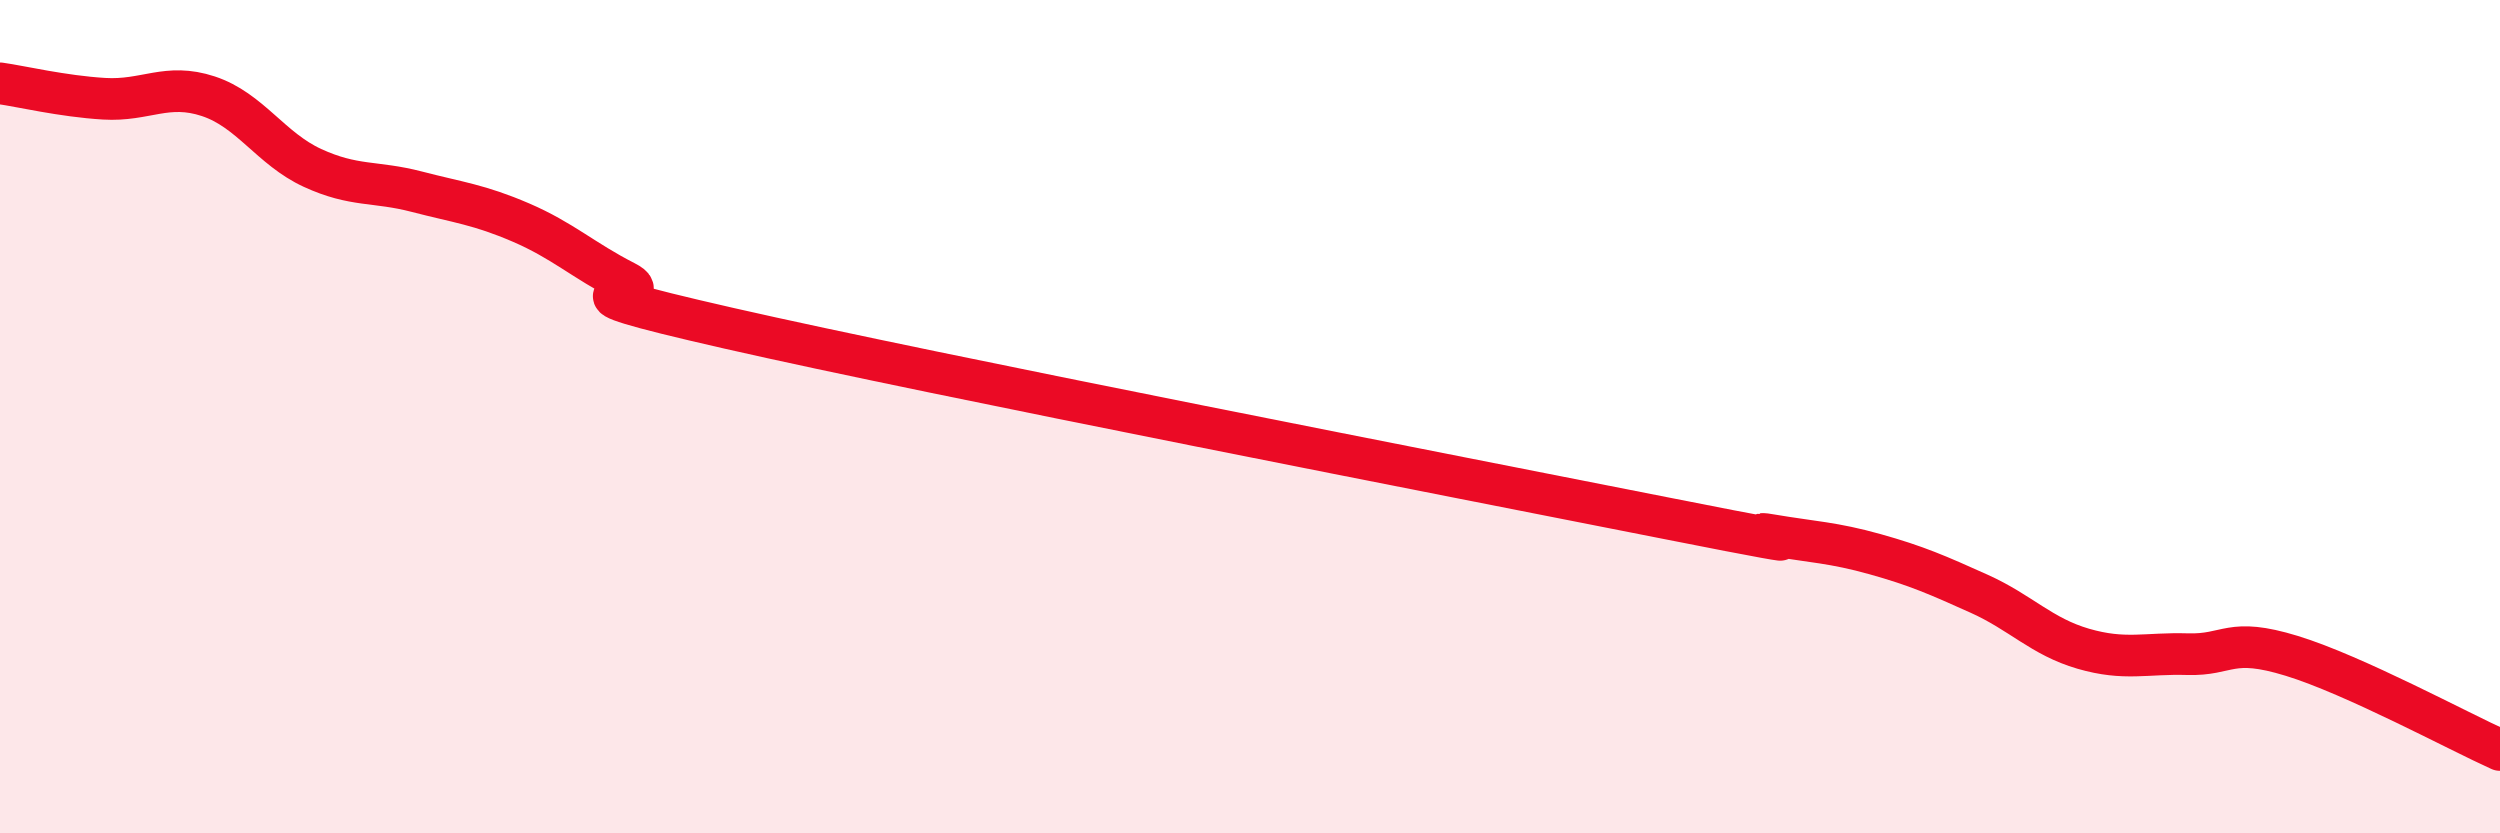 
    <svg width="60" height="20" viewBox="0 0 60 20" xmlns="http://www.w3.org/2000/svg">
      <path
        d="M 0,2 C 0.5,2.07 1.5,2.31 2.5,2.37 C 3.5,2.43 4,1.98 5,2.31 C 6,2.64 6.5,3.57 7.5,4.03 C 8.5,4.49 9,4.34 10,4.6 C 11,4.86 11.5,4.91 12.5,5.34 C 13.5,5.77 14,6.25 15,6.76 C 16,7.27 12.5,6.74 17.5,7.88 C 22.5,9.02 35,11.45 40,12.44 C 45,13.43 41.5,12.67 42.5,12.84 C 43.5,13.01 44,13.02 45,13.3 C 46,13.58 46.5,13.8 47.5,14.25 C 48.5,14.7 49,15.28 50,15.57 C 51,15.86 51.5,15.67 52.5,15.7 C 53.5,15.73 53.5,15.28 55,15.74 C 56.5,16.2 59,17.55 60,18L60 20L0 20Z"
        fill="#EB0A25"
        opacity="0.1"
        stroke-linecap="round"
        stroke-linejoin="round"
      />
      <path
        d="M 0,2 C 0.5,2.07 1.5,2.31 2.5,2.37 C 3.5,2.43 4,1.98 5,2.31 C 6,2.64 6.5,3.57 7.5,4.03 C 8.5,4.49 9,4.34 10,4.6 C 11,4.86 11.5,4.91 12.5,5.34 C 13.5,5.77 14,6.25 15,6.76 C 16,7.27 12.5,6.74 17.5,7.88 C 22.5,9.02 35,11.45 40,12.44 C 45,13.43 41.5,12.67 42.5,12.84 C 43.5,13.01 44,13.02 45,13.3 C 46,13.58 46.5,13.8 47.5,14.25 C 48.5,14.7 49,15.28 50,15.57 C 51,15.86 51.5,15.67 52.5,15.7 C 53.5,15.73 53.5,15.28 55,15.74 C 56.5,16.2 59,17.55 60,18"
        stroke="#EB0A25"
        stroke-width="1"
        fill="none"
        stroke-linecap="round"
        stroke-linejoin="round"
      />
    </svg>
  